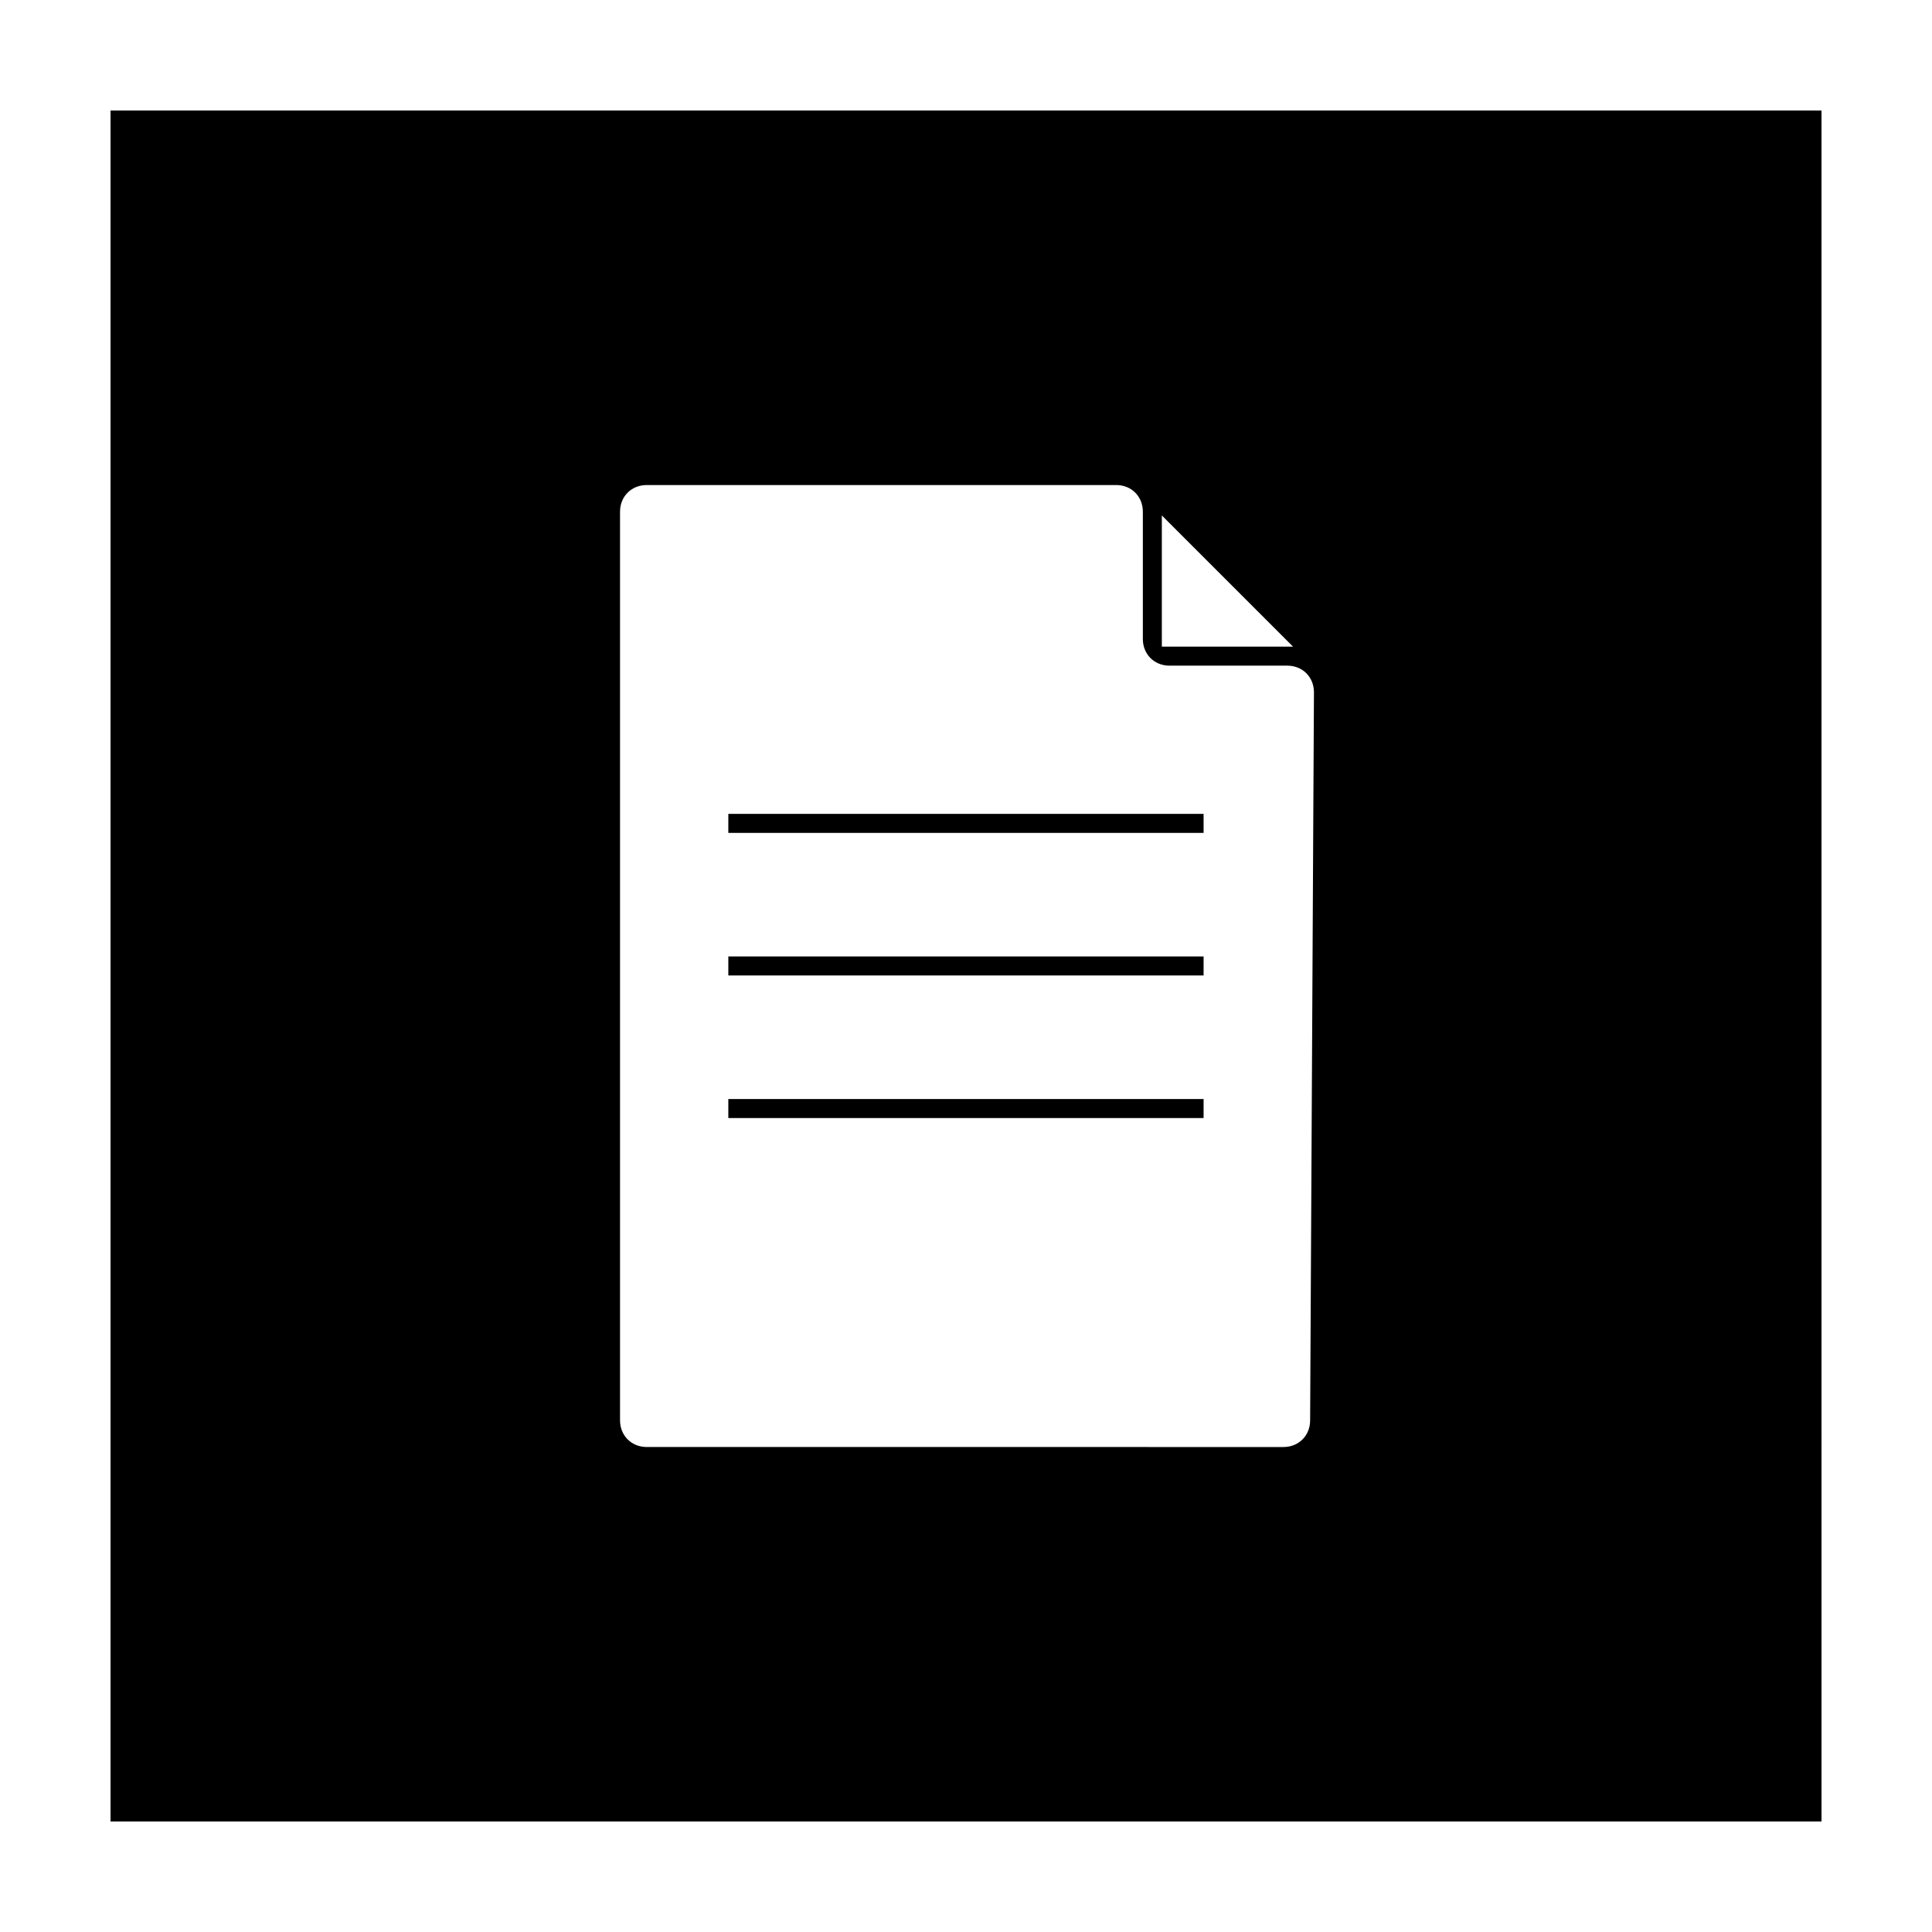 <?xml version="1.0" encoding="UTF-8"?>
<!-- Uploaded to: SVG Repo, www.svgrepo.com, Generator: SVG Repo Mixer Tools -->
<svg width="800px" height="800px" version="1.1" viewBox="144 144 512 512" xmlns="http://www.w3.org/2000/svg">
 <path d="m173.29 173.29v453.43h453.43l-0.004-453.43zm278.61 107.31 34.762 34.762h-34.762zm39.297 239.82c0 4.031-3.023 7.055-7.055 7.055l-168.77-0.004c-4.031 0-7.055-3.023-7.055-7.055v-240.82c0-4.031 3.023-7.055 7.055-7.055h124.44c4.031 0 7.055 3.023 7.055 7.055v33.754c0 4.031 3.023 7.055 7.055 7.055h31.234c4.031 0 7.055 3.023 7.055 7.055z"/>
 <path transform="matrix(5.038 0 0 5.038 148.09 148.09)" d="m37.5 42.5h25" fill="none" stroke="#000000" stroke-miterlimit="10"/>
 <path transform="matrix(5.038 0 0 5.038 148.09 148.09)" d="m37.5 50h25" fill="none" stroke="#000000" stroke-miterlimit="10"/>
 <path transform="matrix(5.038 0 0 5.038 148.09 148.09)" d="m37.5 57.5h25" fill="none" stroke="#000000" stroke-miterlimit="10"/>
</svg>